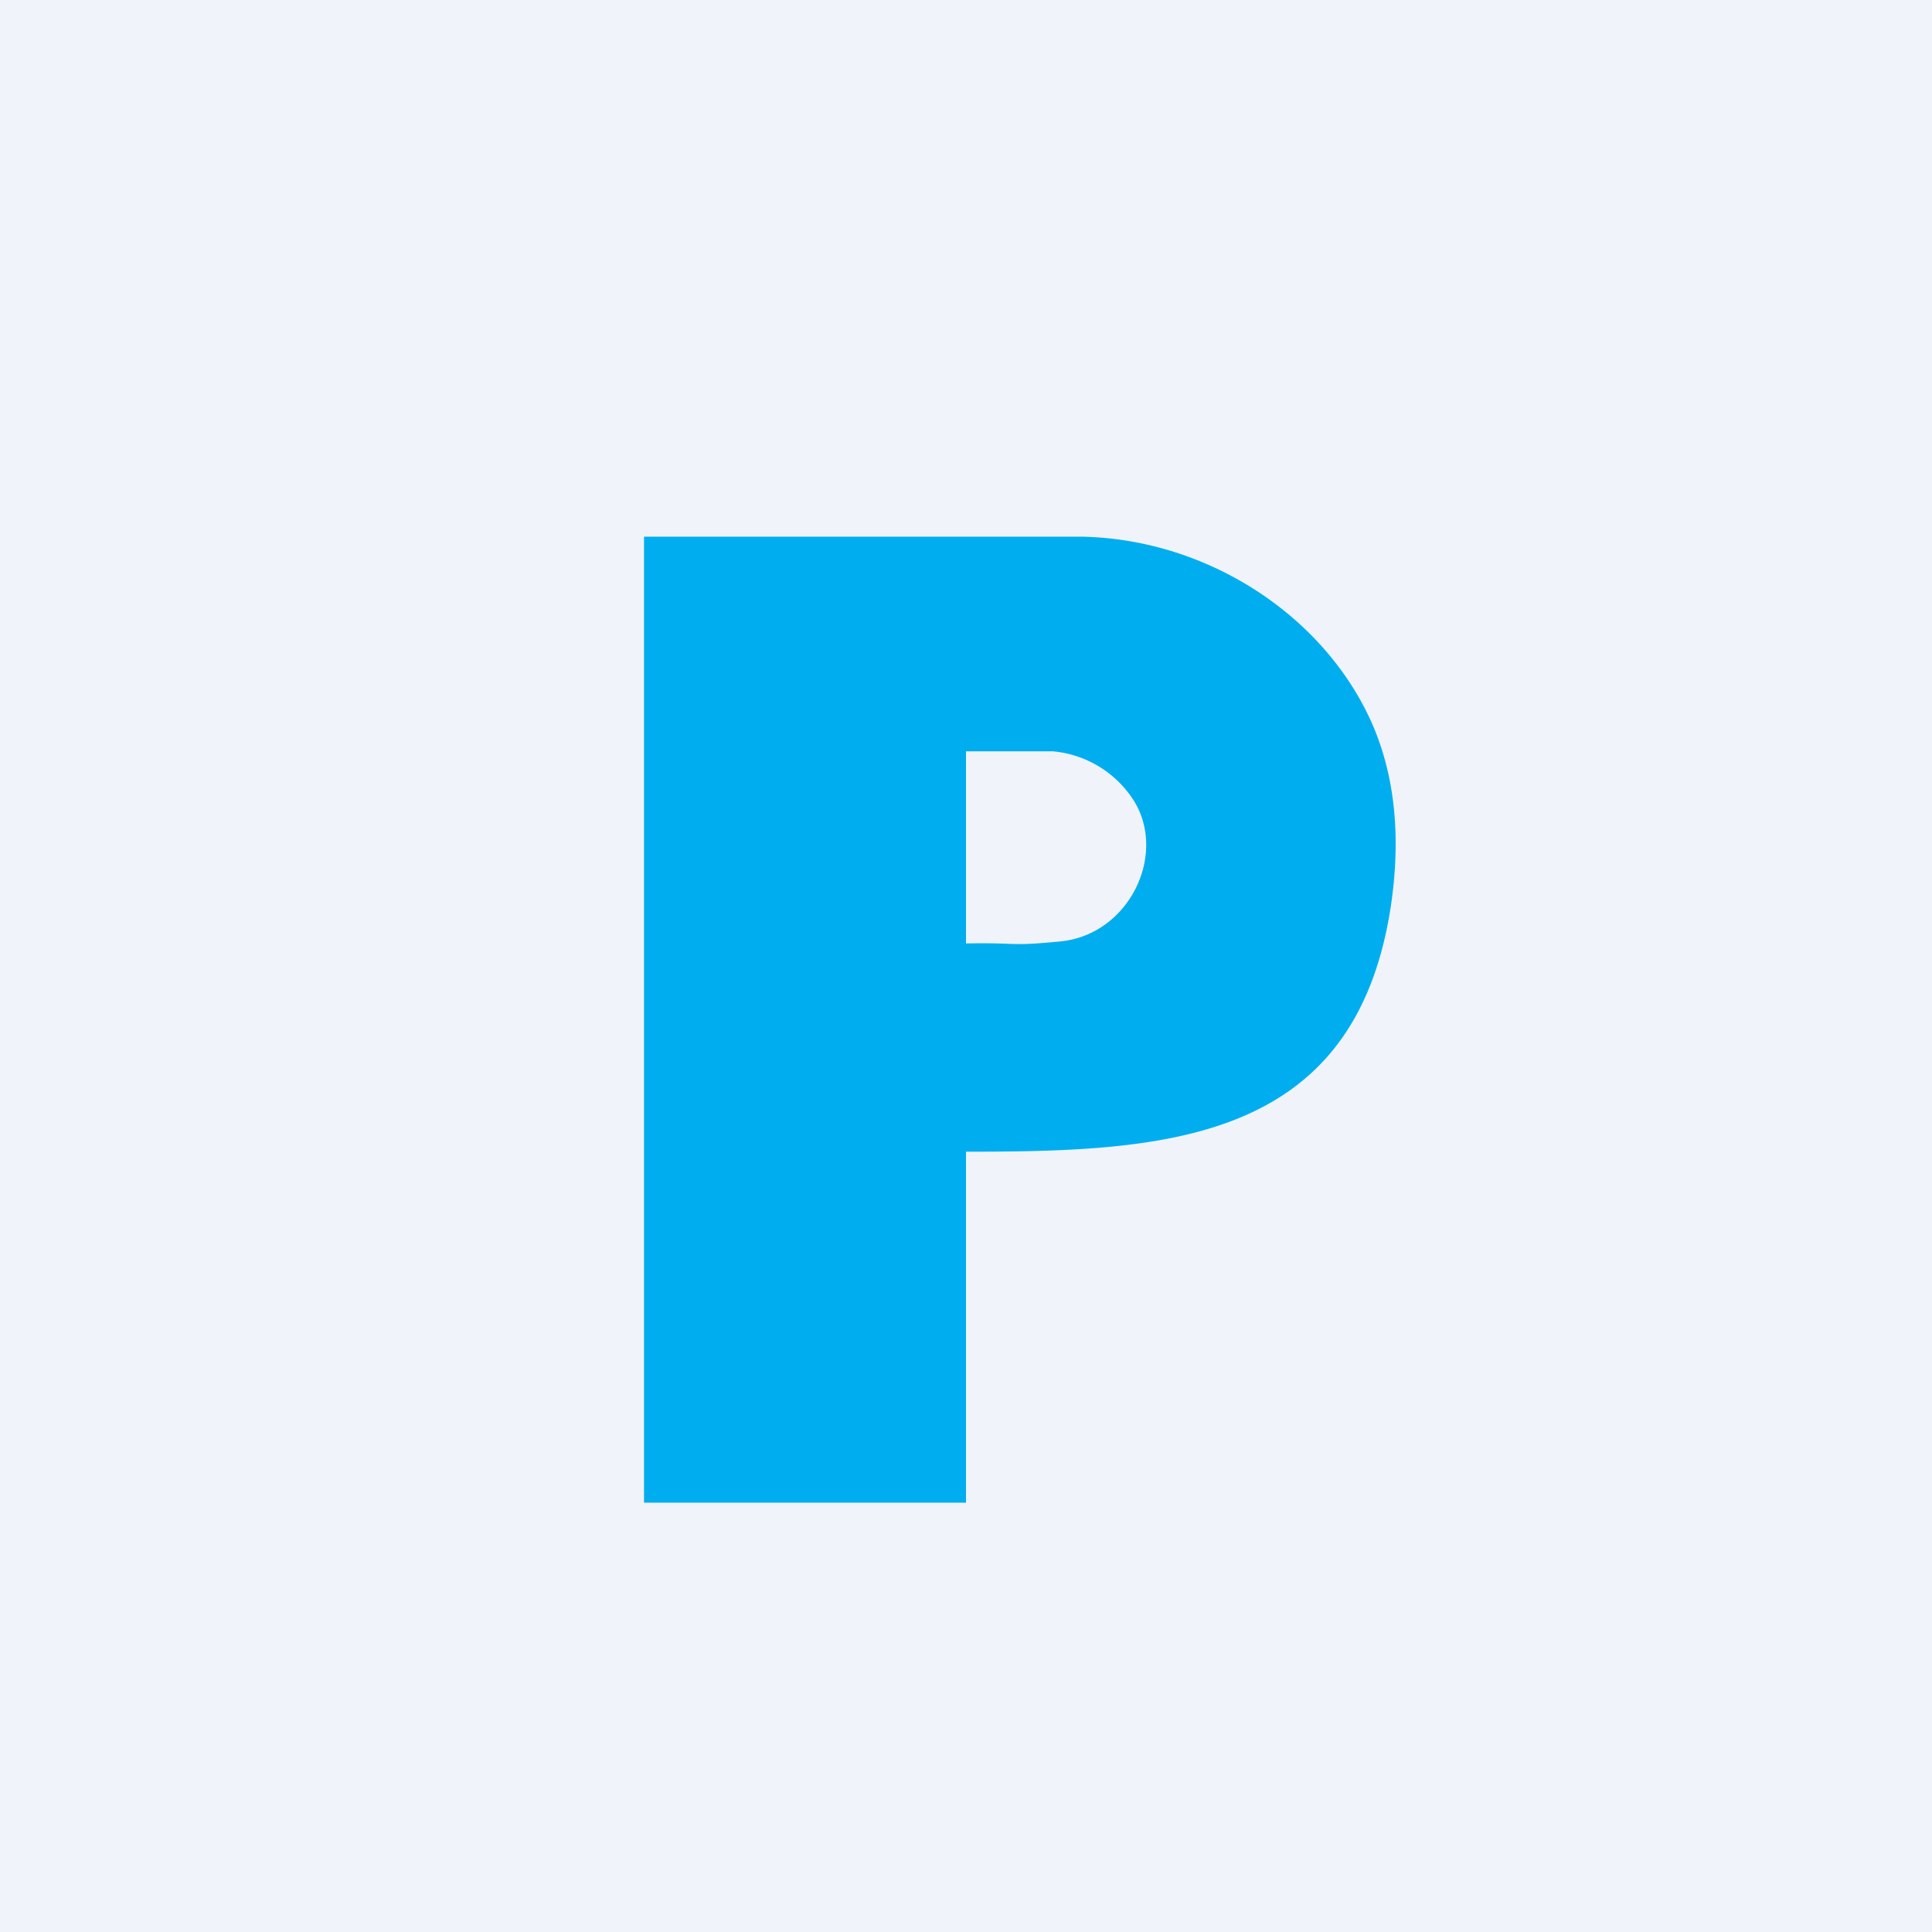 <!-- by TradingView --><svg width="18" height="18" viewBox="0 0 18 18" xmlns="http://www.w3.org/2000/svg"><path fill="#F0F3FA" d="M0 0h18v18H0z"/><path d="M6 5h4.07c1.2.02 2.3.76 2.73 1.78.22.53.24 1.1.16 1.65-.33 2.22-2.1 2.3-3.96 2.3V14H6V5Zm3 2v1.79c.51-.01.38.03.89-.02.63-.07.98-.8.68-1.3A1 1 0 0 0 9.81 7H9Z" fill="#00AEEF"/></svg>